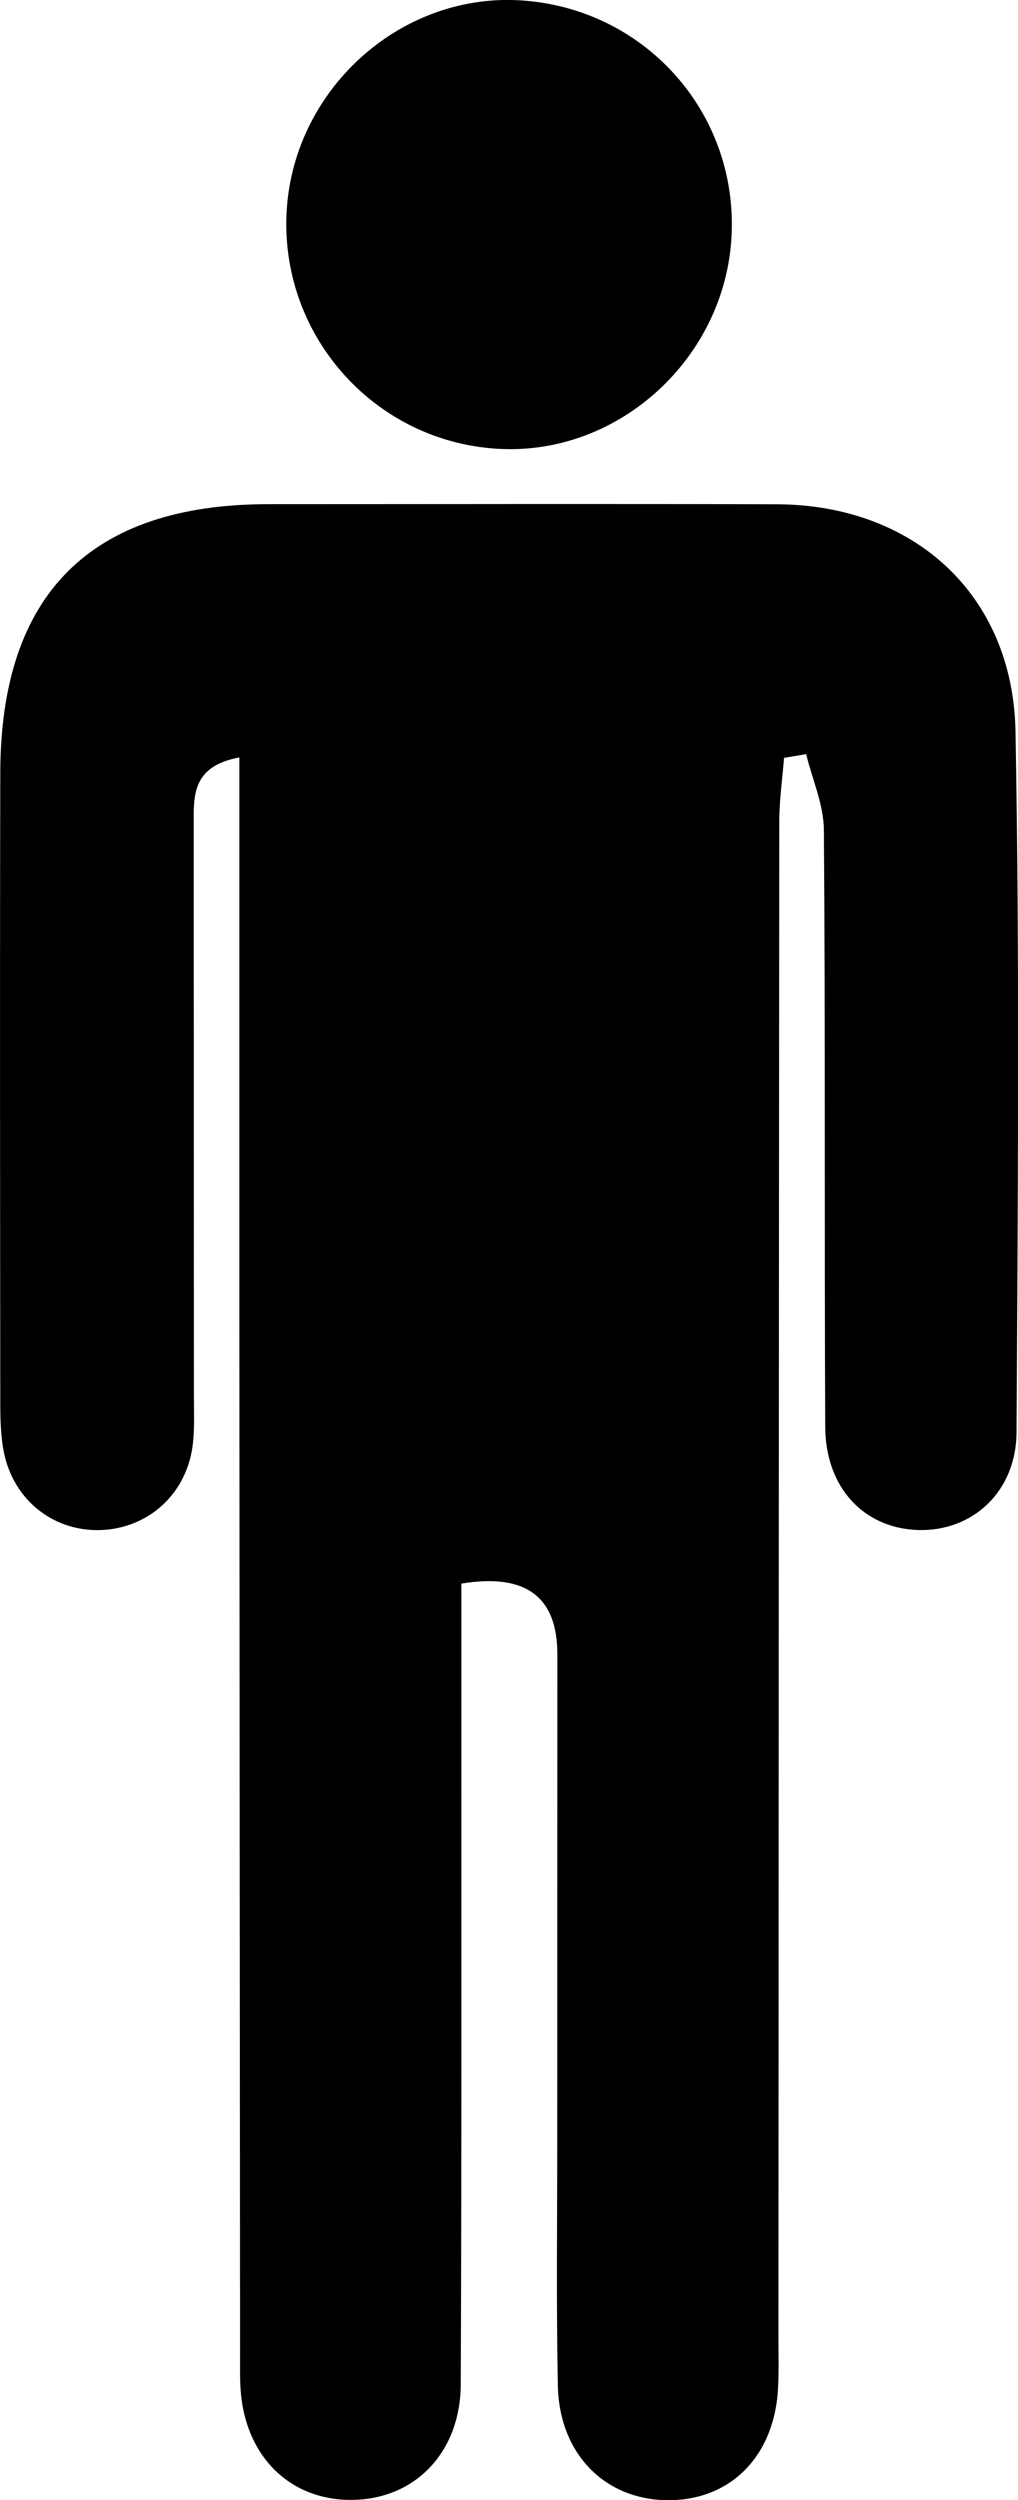 <?xml version="1.0" encoding="UTF-8"?> <svg xmlns="http://www.w3.org/2000/svg" id="Layer_2" width="98.12" height="240.95" viewBox="0 0 98.12 240.95"><g id="Layer_1-2"><g id="Male"><path d="M44.47,152.62c0,3.83,0,7.48,0,11.13,0,22.01.03,44.02-.06,66.02-.02,6.54-4.35,11.04-10.34,11.16-6.06.13-10.45-4.16-10.88-10.64-.08-1.16-.05-2.33-.05-3.5-.03-33.85-.05-67.69-.07-101.54,0-14.67,0-29.34,0-44.02,0-2.62,0-5.24,0-8.23-4.63.86-4.4,3.77-4.4,6.54,0,18.34.02,36.68.02,55.02,0,1.5.07,3.01-.09,4.5-.48,4.64-3.97,8.03-8.48,8.38-4.7.36-8.79-2.7-9.75-7.49-.32-1.62-.34-3.31-.34-4.97-.02-20.17-.05-40.35,0-60.52.03-17.2,8.71-25.86,25.82-25.87,16.34,0,32.67-.04,49.01.01,13.19.04,22.78,8.69,23.02,21.9.41,22.5.22,45.02.1,67.52-.03,5.74-4.23,9.59-9.48,9.44-5.23-.16-8.94-4.08-8.96-9.96-.09-19.17.02-38.35-.13-57.52-.02-2.44-1.12-4.87-1.71-7.3-.71.12-1.42.24-2.13.36-.16,2.03-.45,4.06-.46,6.09-.04,48.69-.06,97.37-.08,146.06,0,1.67.05,3.34-.04,5-.35,6.57-4.62,10.84-10.71,10.77-6.01-.07-10.37-4.48-10.51-11.02-.16-7.83-.06-15.67-.06-23.51,0-15.67.01-31.35.01-47.02q0-8.31-9.23-6.79Z"></path><path d="M48.3,43.27c-11.9-.52-21.15-10.6-20.69-22.53C28.08,8.85,38.39-.64,50.09.03c11.99.7,21.04,10.77,20.42,22.73-.61,11.68-10.72,21.01-22.2,20.51Z"></path></g></g></svg> 